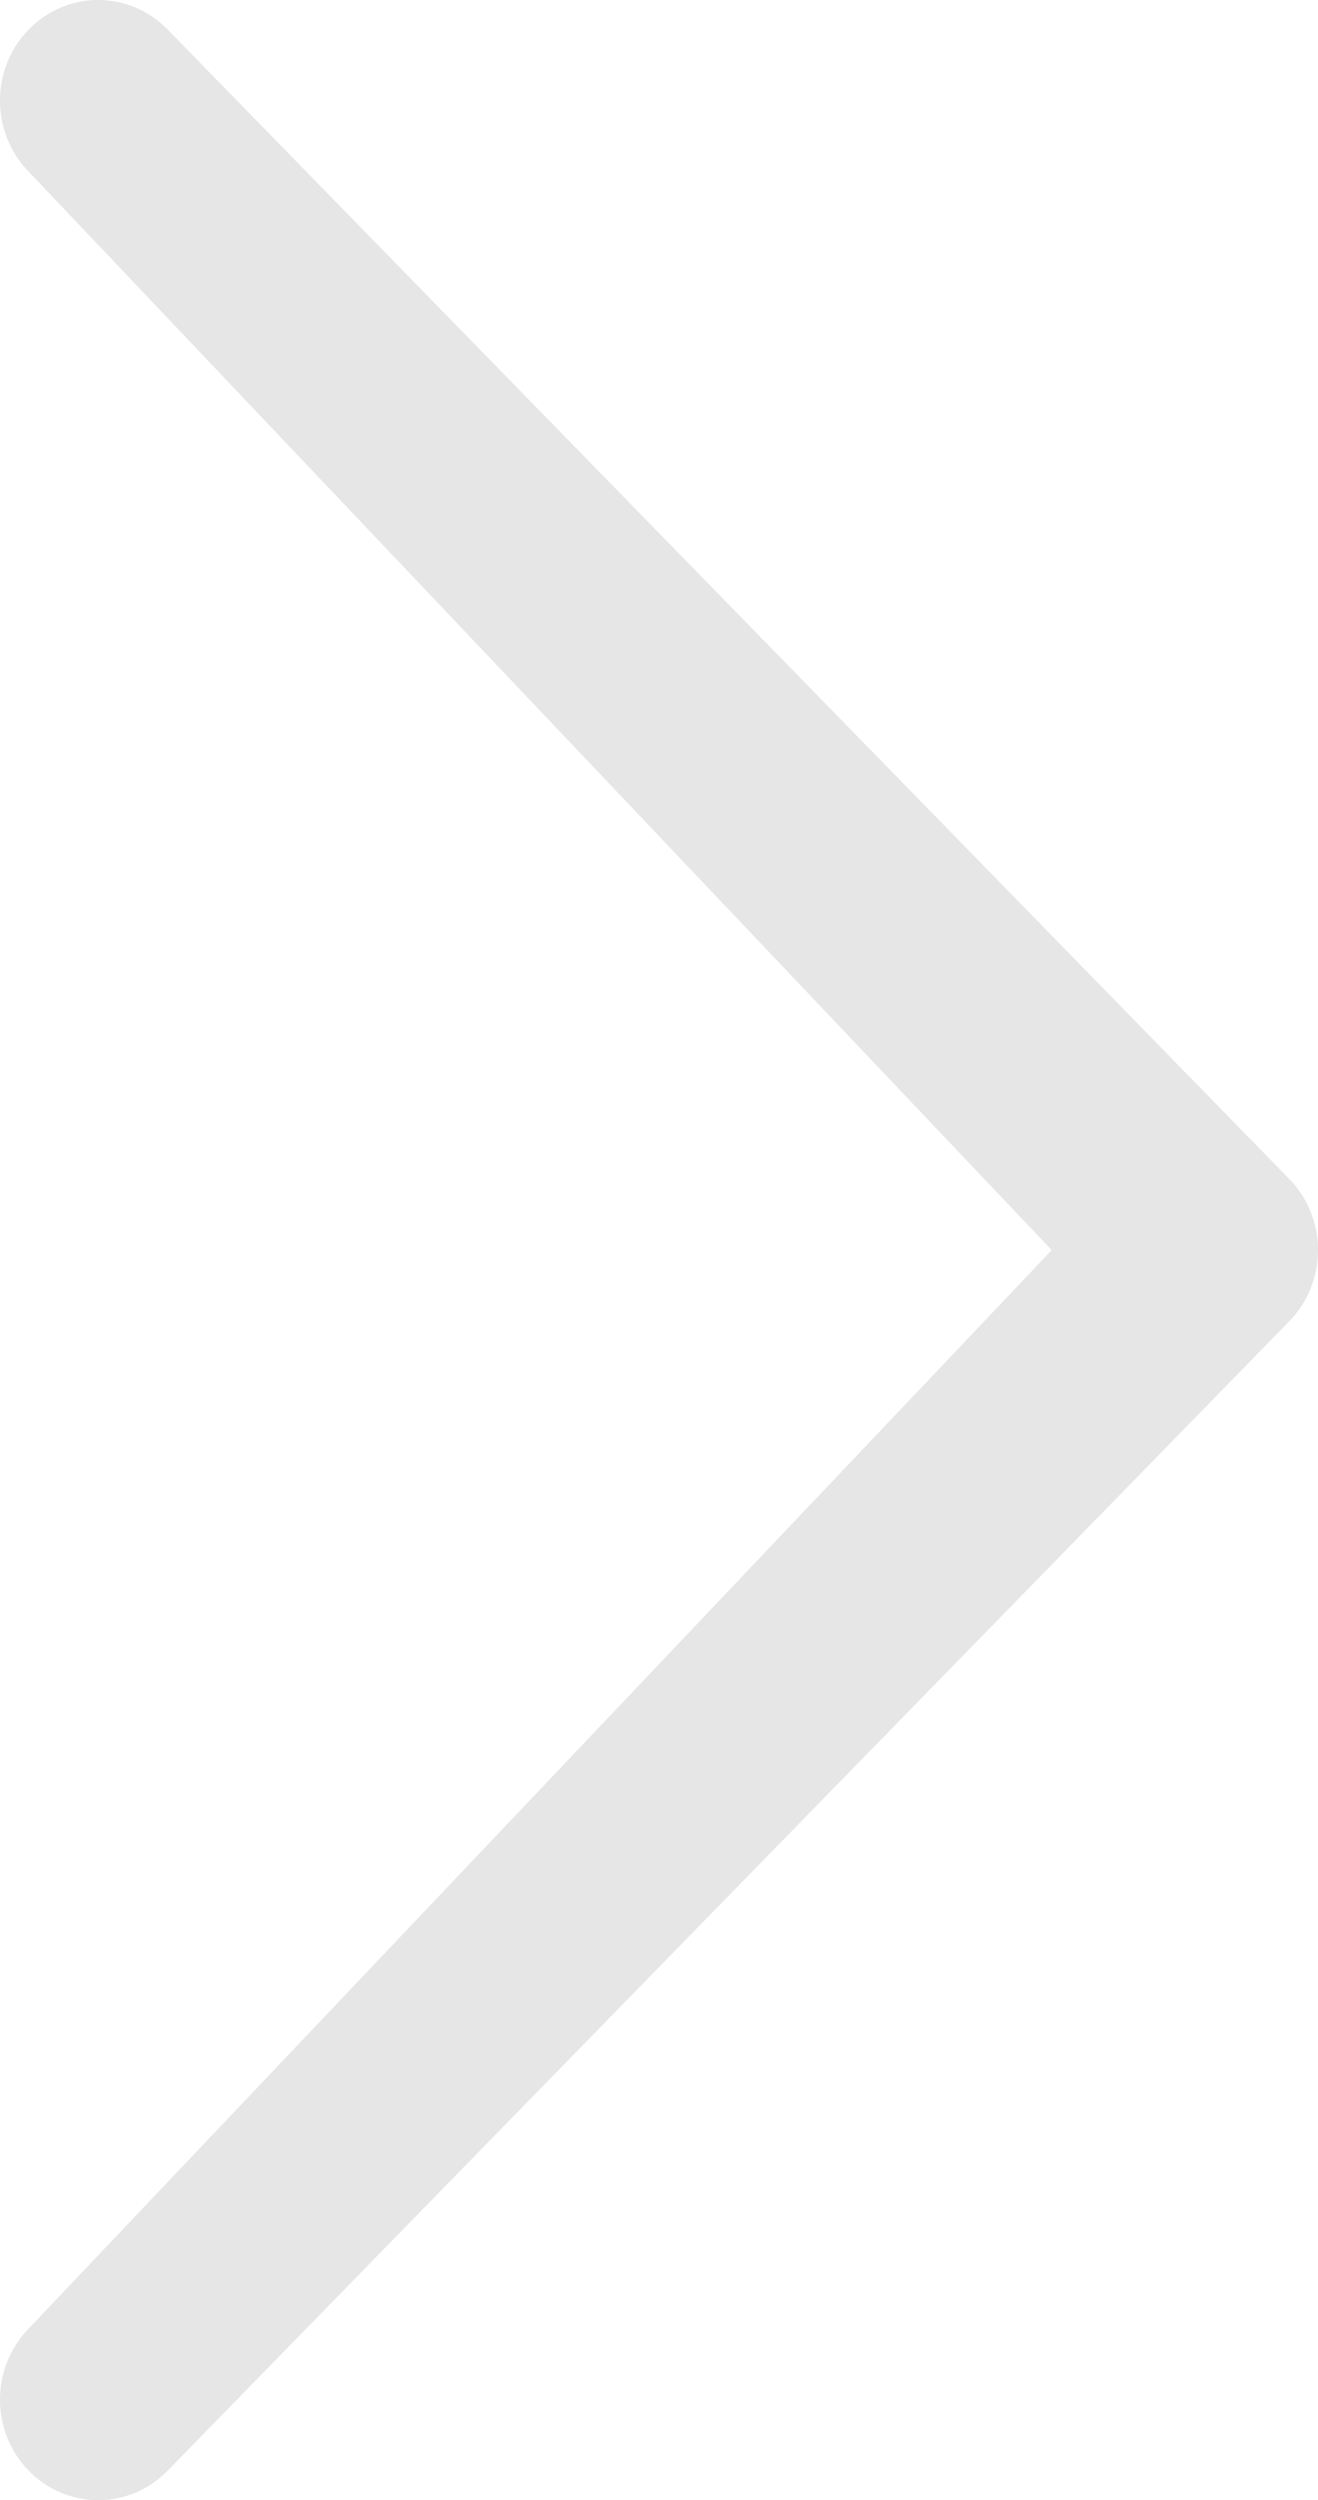 <?xml version="1.0" encoding="UTF-8" standalone="no"?>
<svg width="29px" height="55px" viewBox="0 0 29 55" version="1.1" xmlns="http://www.w3.org/2000/svg" xmlns:xlink="http://www.w3.org/1999/xlink">
    <!-- Generator: Sketch 46.2 (44496) - http://www.bohemiancoding.com/sketch -->
    <title>chevron-thin-right</title>
    <desc>Created with Sketch.</desc>
    <defs></defs>
    <g id="Symbols" stroke="none" stroke-width="1" fill="none" fill-rule="evenodd" fill-opacity="0.8">
        <g id="hero-video" transform="translate(-1615, -135)" fill="#DFDFDF">
            <path d="M1615.633,186.223 C1614.789,187.087 1614.789,188.488 1615.633,189.352 C1616.476,190.215 1617.843,190.216 1618.687,189.352 L1643.367,164.066 C1644.211,163.201 1644.211,161.8 1643.367,160.935 L1618.687,135.648 C1617.843,134.784 1616.477,134.784 1615.633,135.648 C1614.789,136.513 1614.789,137.913 1615.632,138.777 L1638.141,162.5 L1615.633,186.223 Z" id="chevron-thin-right"></path>
        </g>
    </g>
</svg>